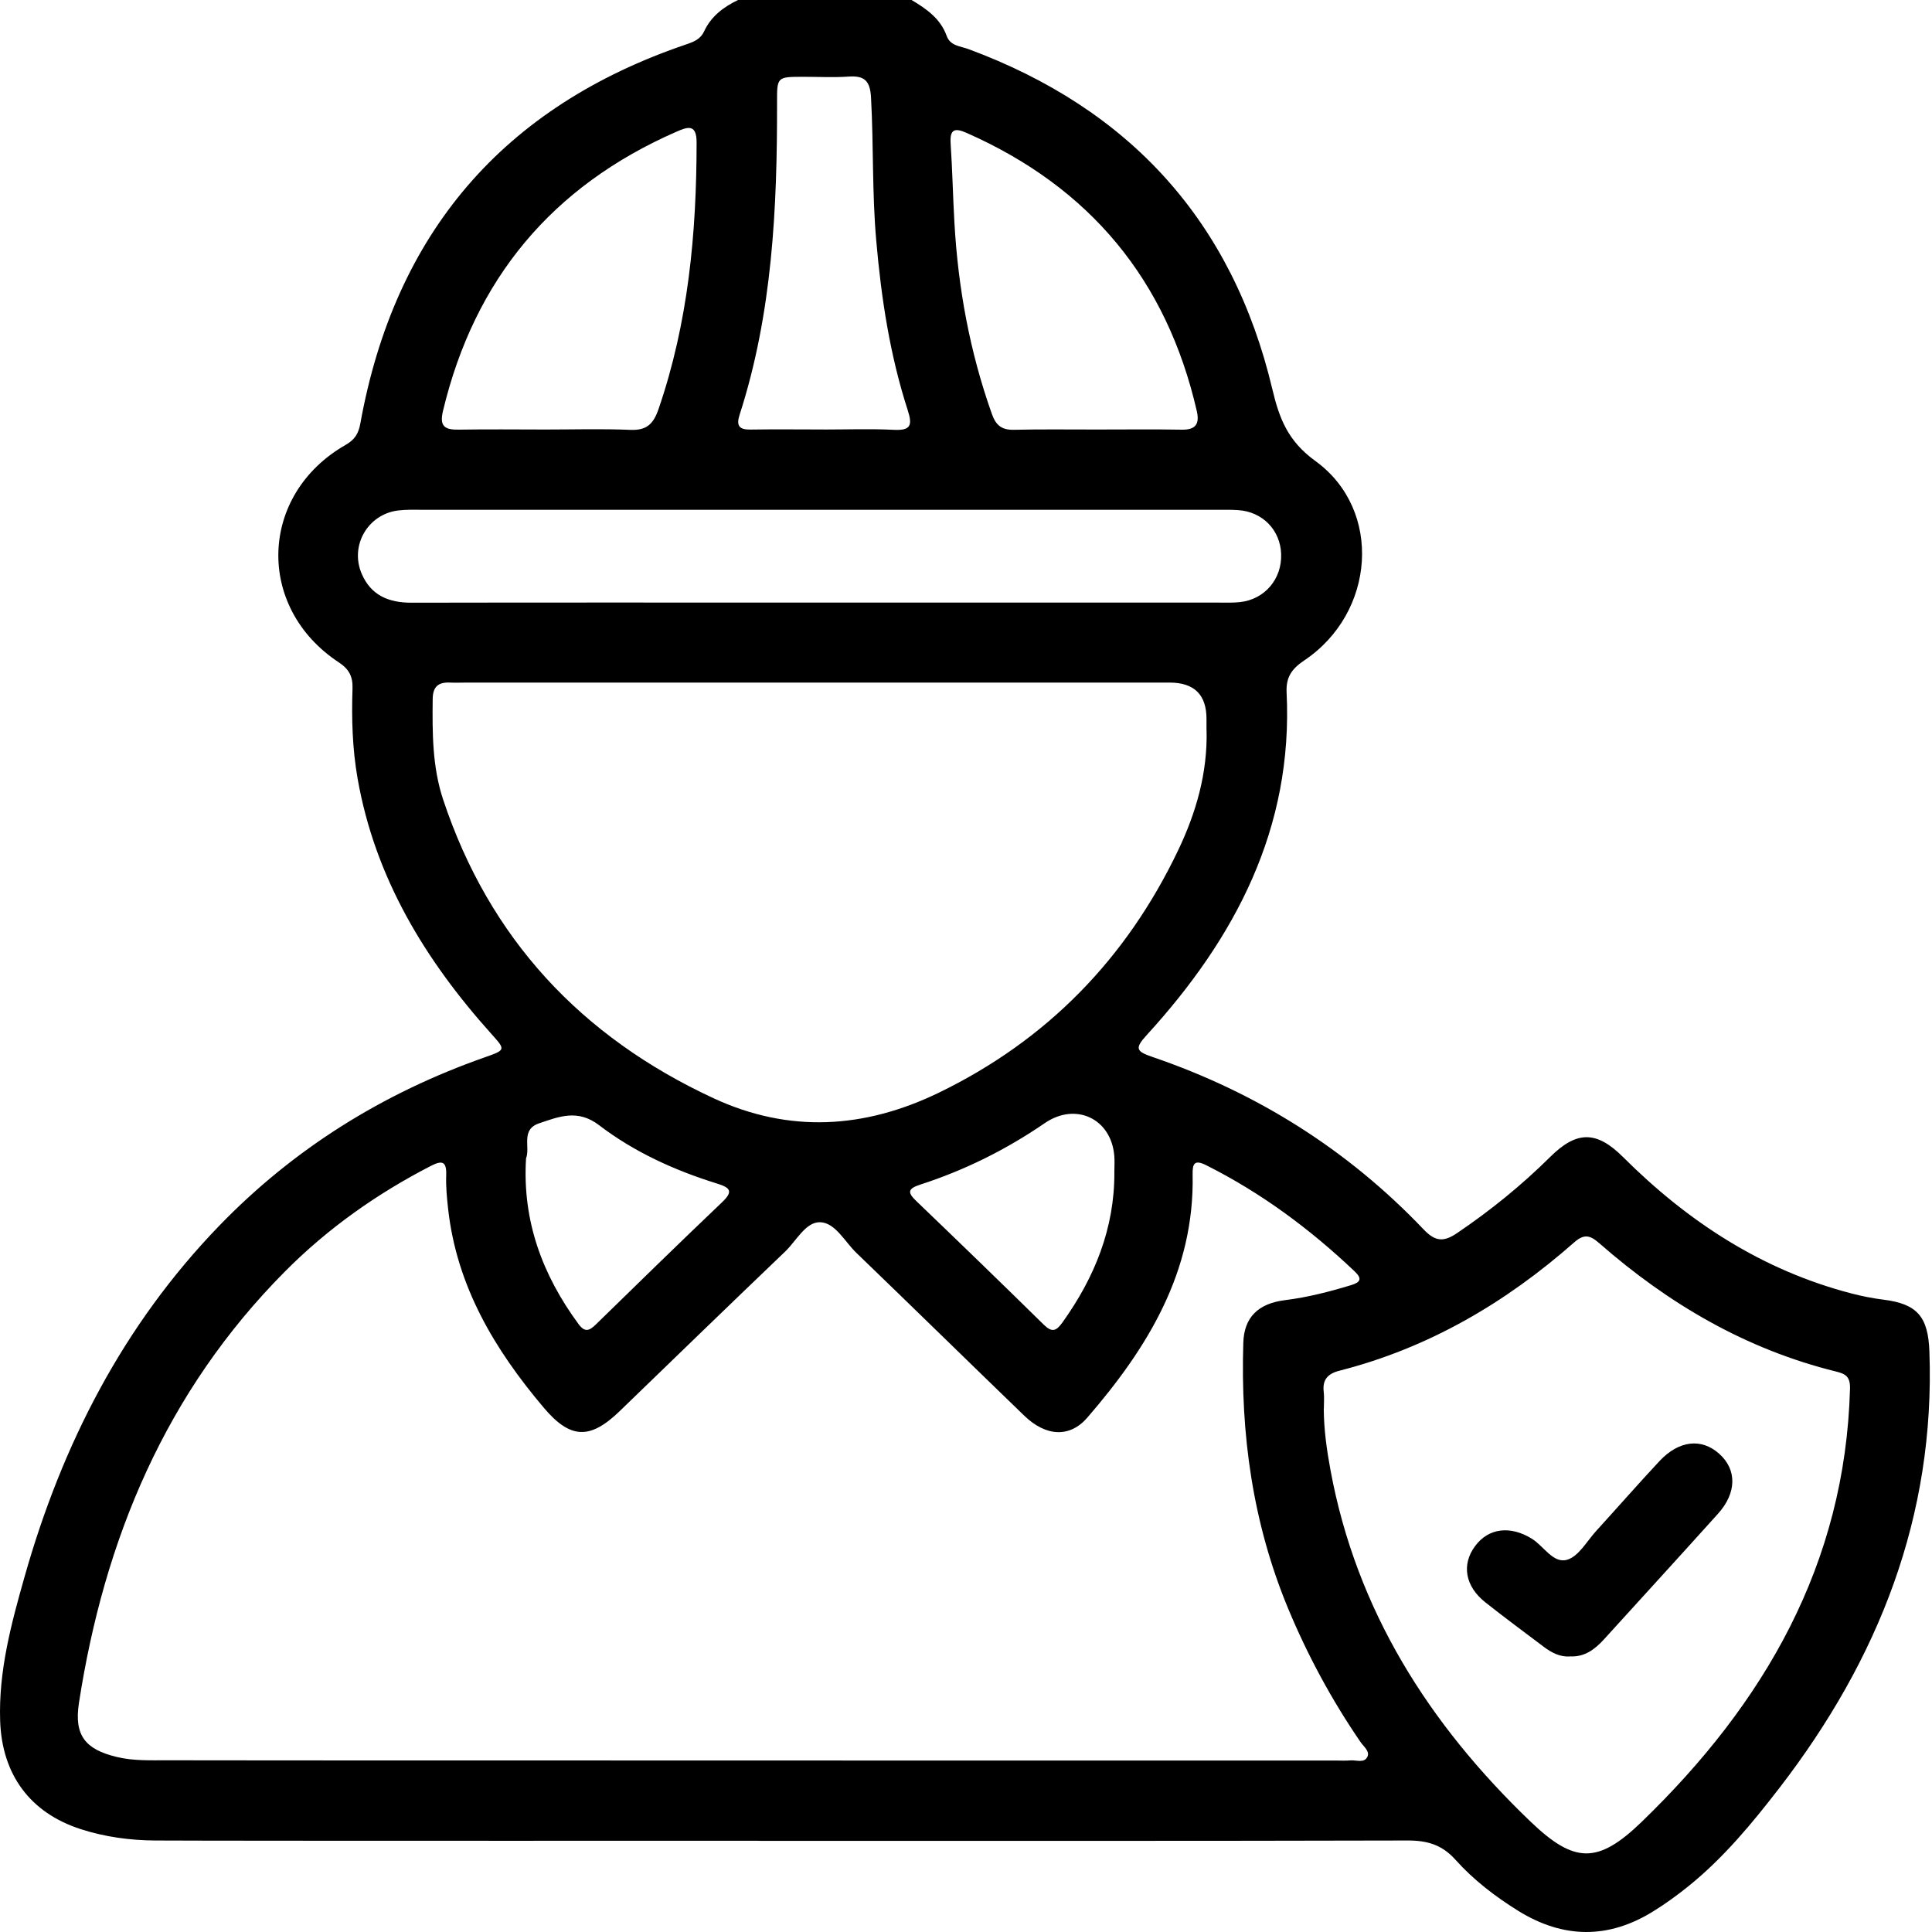 <svg width="50" height="50" viewBox="0 0 50 50" fill="none" xmlns="http://www.w3.org/2000/svg">
<g id="Group 56">
<path id="Vector" d="M23.598 0.004C23.98 0.232 24.339 0.482 24.499 0.927C24.593 1.188 24.848 1.193 25.056 1.268C29.238 2.813 31.897 5.729 32.927 10.067C33.111 10.842 33.332 11.416 34.045 11.933C35.792 13.202 35.593 15.863 33.752 17.093C33.431 17.308 33.279 17.525 33.297 17.917C33.471 21.432 31.97 24.277 29.677 26.787C29.358 27.136 29.406 27.21 29.823 27.353C32.522 28.274 34.875 29.751 36.842 31.816C37.14 32.13 37.357 32.151 37.705 31.915C38.572 31.329 39.379 30.675 40.12 29.94C40.802 29.264 41.316 29.257 42.004 29.944C43.683 31.618 45.609 32.877 47.929 33.478C48.196 33.547 48.47 33.601 48.742 33.635C49.623 33.744 49.901 34.081 49.933 34.98C50.085 39.242 48.616 42.943 46.052 46.271C45.345 47.187 44.609 48.078 43.704 48.809C43.413 49.044 43.11 49.265 42.791 49.462C41.626 50.188 40.455 50.174 39.291 49.452C38.693 49.081 38.134 48.651 37.667 48.13C37.316 47.737 36.929 47.63 36.422 47.632C30.914 47.646 25.408 47.641 19.9 47.641C19.623 47.641 19.345 47.654 19.082 47.539C18.664 47.357 18.441 47.029 18.452 46.584C18.462 46.117 18.71 45.79 19.167 45.642C19.436 45.556 19.713 45.562 19.99 45.562C24.846 45.562 29.701 45.562 34.556 45.562C34.687 45.562 34.819 45.571 34.948 45.559C35.101 45.545 35.307 45.639 35.389 45.464C35.456 45.323 35.292 45.202 35.212 45.086C34.464 43.995 33.84 42.84 33.332 41.617C32.419 39.414 32.102 37.113 32.177 34.747C32.198 34.096 32.557 33.735 33.255 33.648C33.84 33.575 34.405 33.43 34.967 33.259C35.211 33.185 35.259 33.094 35.058 32.903C33.906 31.81 32.644 30.872 31.219 30.157C30.913 30.003 30.859 30.11 30.865 30.399C30.916 32.909 29.703 34.88 28.139 36.689C27.685 37.213 27.07 37.179 26.511 36.641C25.058 35.238 23.618 33.825 22.164 32.425C21.863 32.136 21.617 31.642 21.224 31.631C20.852 31.621 20.61 32.112 20.32 32.39C18.884 33.763 17.459 35.146 16.032 36.525C15.269 37.261 14.76 37.243 14.077 36.436C12.804 34.933 11.82 33.291 11.597 31.284C11.565 30.995 11.537 30.7 11.548 30.41C11.559 30.06 11.447 30.021 11.154 30.172C9.752 30.893 8.48 31.793 7.371 32.91C4.294 36.01 2.699 39.822 2.043 44.073C1.914 44.91 2.206 45.275 3.022 45.47C3.457 45.575 3.897 45.555 4.335 45.556C6.29 45.563 19.978 45.558 21.933 45.562C22.145 45.562 22.36 45.566 22.564 45.607C23.098 45.714 23.442 46.142 23.424 46.637C23.405 47.126 23.017 47.542 22.498 47.621C22.386 47.638 22.271 47.638 22.157 47.638C20.022 47.638 6.154 47.644 4.02 47.632C3.367 47.628 2.721 47.541 2.096 47.34C0.778 46.917 0.051 45.924 0.004 44.538C-0.04 43.249 0.291 42.022 0.636 40.805C1.604 37.388 3.184 34.298 5.672 31.724C7.607 29.723 9.913 28.29 12.538 27.366C13.09 27.171 13.09 27.174 12.717 26.758C11.003 24.848 9.706 22.718 9.255 20.15C9.119 19.378 9.097 18.599 9.123 17.818C9.133 17.513 9.037 17.319 8.767 17.141C6.608 15.719 6.701 12.798 8.943 11.515C9.182 11.378 9.278 11.224 9.326 10.957C10.215 6.04 13.018 2.753 17.771 1.145C17.963 1.079 18.131 1.01 18.223 0.811C18.403 0.422 18.725 0.18 19.101 0H23.598V0.004ZM31.224 18.904C31.224 18.806 31.224 18.708 31.224 18.61C31.226 17.98 30.907 17.665 30.268 17.665C24.207 17.665 18.146 17.665 12.086 17.665C11.94 17.665 11.793 17.672 11.647 17.665C11.347 17.651 11.202 17.767 11.198 18.089C11.188 18.969 11.188 19.849 11.469 20.695C12.665 24.29 15.039 26.831 18.461 28.42C20.429 29.334 22.379 29.209 24.303 28.276C27.105 26.915 29.153 24.804 30.489 22.008C30.955 21.033 31.253 20.003 31.226 18.902L31.224 18.904ZM34.259 36.46C34.262 36.999 34.337 37.53 34.435 38.058C35.108 41.683 36.988 44.631 39.611 47.144C40.745 48.23 41.351 48.246 42.484 47.152C45.66 44.083 47.754 40.483 47.878 35.94C47.887 35.621 47.758 35.555 47.513 35.494C45.184 34.919 43.179 33.742 41.39 32.175C41.15 31.965 40.996 31.926 40.737 32.155C38.965 33.716 36.973 34.885 34.667 35.473C34.364 35.55 34.22 35.704 34.258 36.022C34.275 36.166 34.261 36.314 34.261 36.46H34.259ZM21.154 15.595C24.606 15.595 28.057 15.595 31.509 15.595C31.704 15.595 31.901 15.604 32.094 15.582C32.733 15.511 33.177 14.984 33.156 14.341C33.136 13.718 32.677 13.245 32.046 13.202C31.867 13.19 31.687 13.193 31.509 13.193C24.654 13.193 17.8 13.193 10.945 13.193C10.734 13.193 10.52 13.185 10.31 13.21C9.524 13.303 9.051 14.113 9.357 14.84C9.597 15.41 10.06 15.599 10.652 15.598C14.152 15.591 17.652 15.595 21.153 15.595H21.154ZM14.117 11.116C14.85 11.116 15.582 11.094 16.314 11.125C16.732 11.142 16.909 10.975 17.041 10.592C17.813 8.35 18.027 6.034 18.028 3.684C18.028 3.202 17.797 3.281 17.506 3.409C14.289 4.816 12.28 7.225 11.464 10.636C11.368 11.037 11.514 11.125 11.871 11.119C12.619 11.107 13.367 11.115 14.117 11.116ZM28.387 11.116C29.119 11.116 29.853 11.107 30.586 11.12C30.948 11.126 31.049 10.967 30.973 10.638C30.195 7.248 28.21 4.852 25.024 3.443C24.718 3.307 24.577 3.331 24.602 3.713C24.648 4.393 24.661 5.076 24.7 5.757C24.795 7.453 25.099 9.108 25.67 10.714C25.773 11.005 25.923 11.129 26.235 11.123C26.953 11.106 27.669 11.117 28.387 11.116ZM21.327 11.116C21.93 11.116 22.533 11.094 23.134 11.124C23.57 11.145 23.618 11.008 23.493 10.619C23.031 9.192 22.807 7.72 22.677 6.225C22.568 4.993 22.61 3.758 22.542 2.525C22.519 2.091 22.373 1.953 21.96 1.982C21.571 2.009 21.179 1.987 20.788 1.988C20.111 1.988 20.108 1.988 20.11 2.648C20.115 5.384 19.99 8.105 19.14 10.737C19.049 11.018 19.131 11.123 19.424 11.117C20.059 11.107 20.694 11.115 21.329 11.115L21.327 11.116ZM28.839 30.342C28.839 30.196 28.851 30.049 28.837 29.904C28.753 28.948 27.839 28.518 27.038 29.067C26.04 29.751 24.967 30.286 23.817 30.657C23.469 30.769 23.494 30.874 23.725 31.094C24.826 32.15 25.923 33.211 27.011 34.281C27.225 34.491 27.334 34.451 27.496 34.225C28.329 33.061 28.845 31.791 28.84 30.342H28.839ZM13.614 29.979C13.515 31.595 14.036 32.992 14.97 34.264C15.142 34.499 15.26 34.434 15.428 34.27C16.509 33.214 17.591 32.158 18.685 31.116C18.989 30.827 18.897 30.735 18.547 30.627C17.453 30.287 16.41 29.812 15.503 29.119C14.951 28.698 14.469 28.897 13.953 29.071C13.468 29.235 13.73 29.686 13.614 29.979Z" fill="black"/>
<path id="Vector_2" d="M40.635 42.87C40.368 42.885 40.154 42.77 39.956 42.622C39.449 42.24 38.939 41.863 38.441 41.469C37.917 41.054 37.821 40.493 38.173 40.016C38.523 39.54 39.09 39.478 39.646 39.823C39.955 40.015 40.2 40.475 40.561 40.365C40.858 40.275 41.067 39.887 41.308 39.622C41.855 39.021 42.391 38.41 42.945 37.815C43.449 37.276 44.034 37.212 44.494 37.624C44.953 38.034 44.949 38.635 44.461 39.176C43.482 40.264 42.495 41.343 41.511 42.426C41.274 42.687 41.005 42.888 40.635 42.867V42.87Z" fill="black"/>
</g>
</svg>
